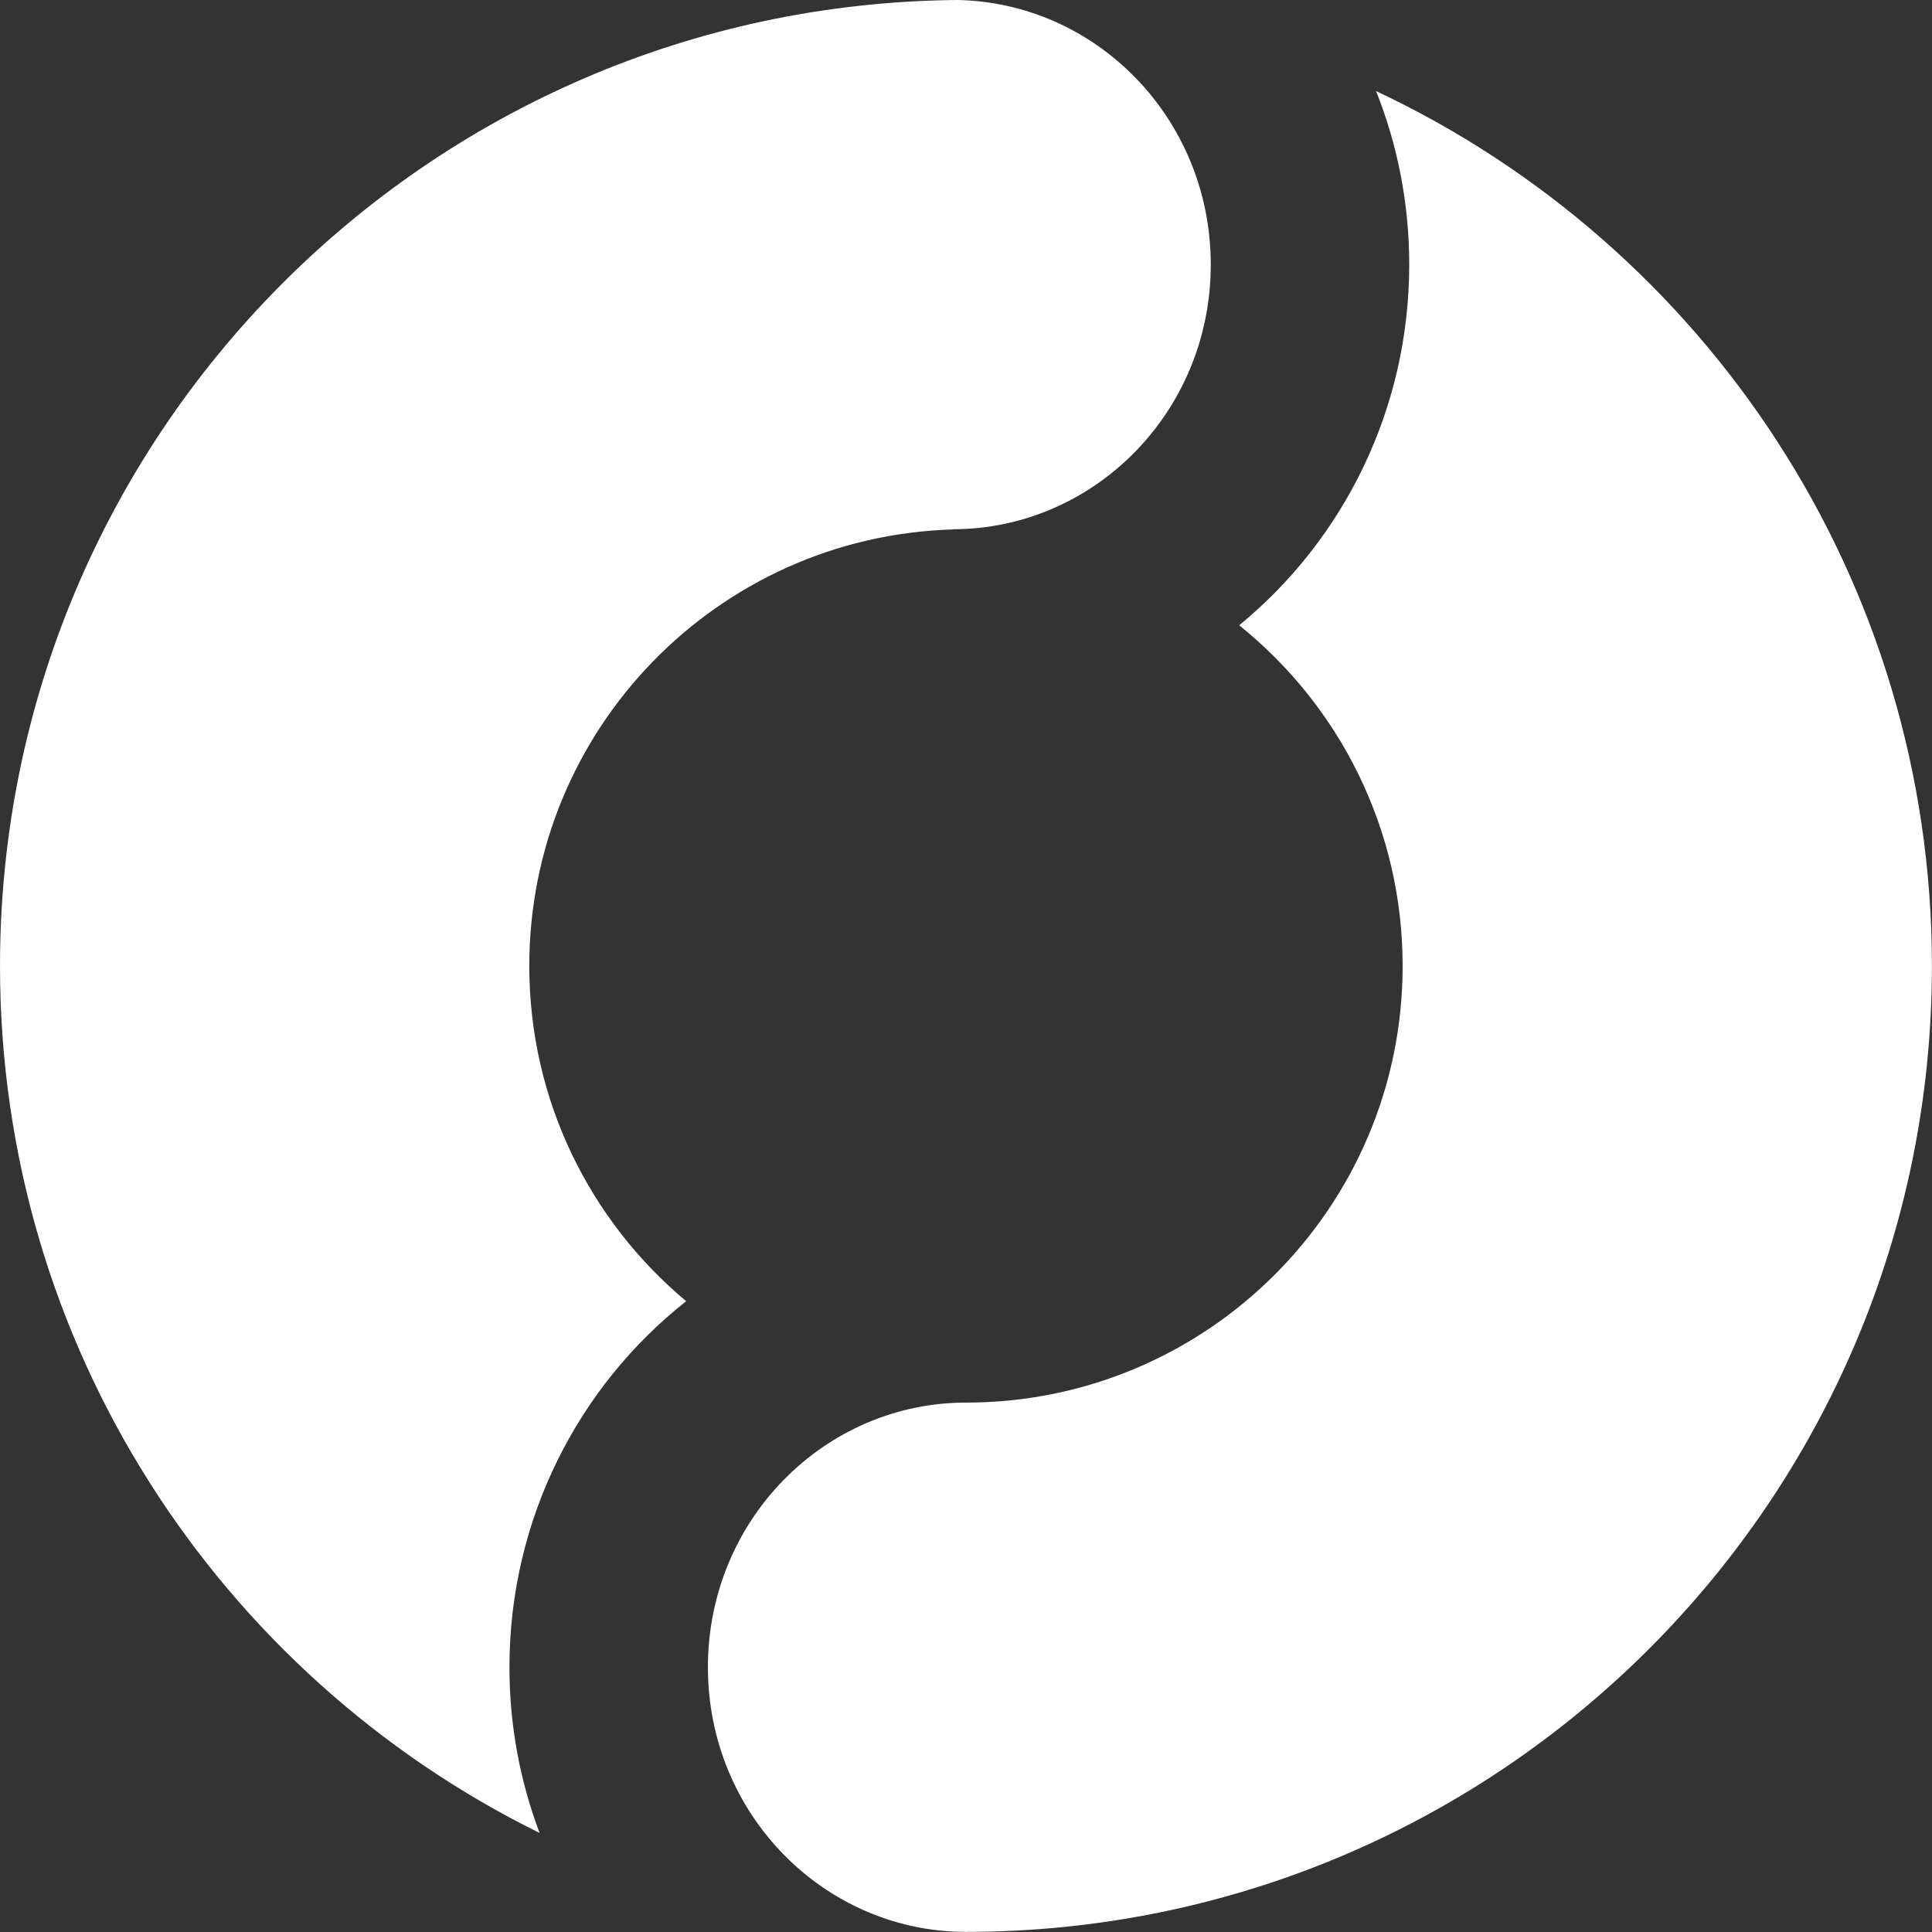 <svg width="48" height="48" viewBox="0 0 48 48" fill="none" xmlns="http://www.w3.org/2000/svg">
<rect x="0" y="0" width="48" height="48" fill="#333333" stroke="none"/>
<path fill-rule="evenodd" clip-rule="evenodd" d="M30.081 6.574C30.081 2.937 27.227 0.058 23.776 0C10.624 0.12 0 10.818 0 23.998C0 33.45 5.464 41.626 13.406 45.539C12.922 44.258 12.657 42.869 12.657 41.422C12.657 37.741 14.37 34.44 17.048 32.328C14.666 30.338 13.15 27.345 13.15 23.998C13.15 18.116 17.831 13.328 23.67 13.154V13.149C27.168 13.149 30.081 10.248 30.081 6.574ZM23.999 34.847V34.847C20.501 34.847 17.588 37.748 17.588 41.422C17.588 45.088 20.488 47.984 23.976 47.997C23.984 47.997 23.991 47.997 23.999 47.997C37.253 47.997 47.998 37.252 47.998 23.998C47.998 14.386 42.348 6.095 34.188 2.263C34.72 3.597 35.012 5.053 35.012 6.574C35.012 10.178 33.37 13.418 30.787 15.535C33.263 17.523 34.848 20.576 34.848 23.998C34.848 29.99 29.991 34.847 23.999 34.847Z" fill="white"/>
</svg>
